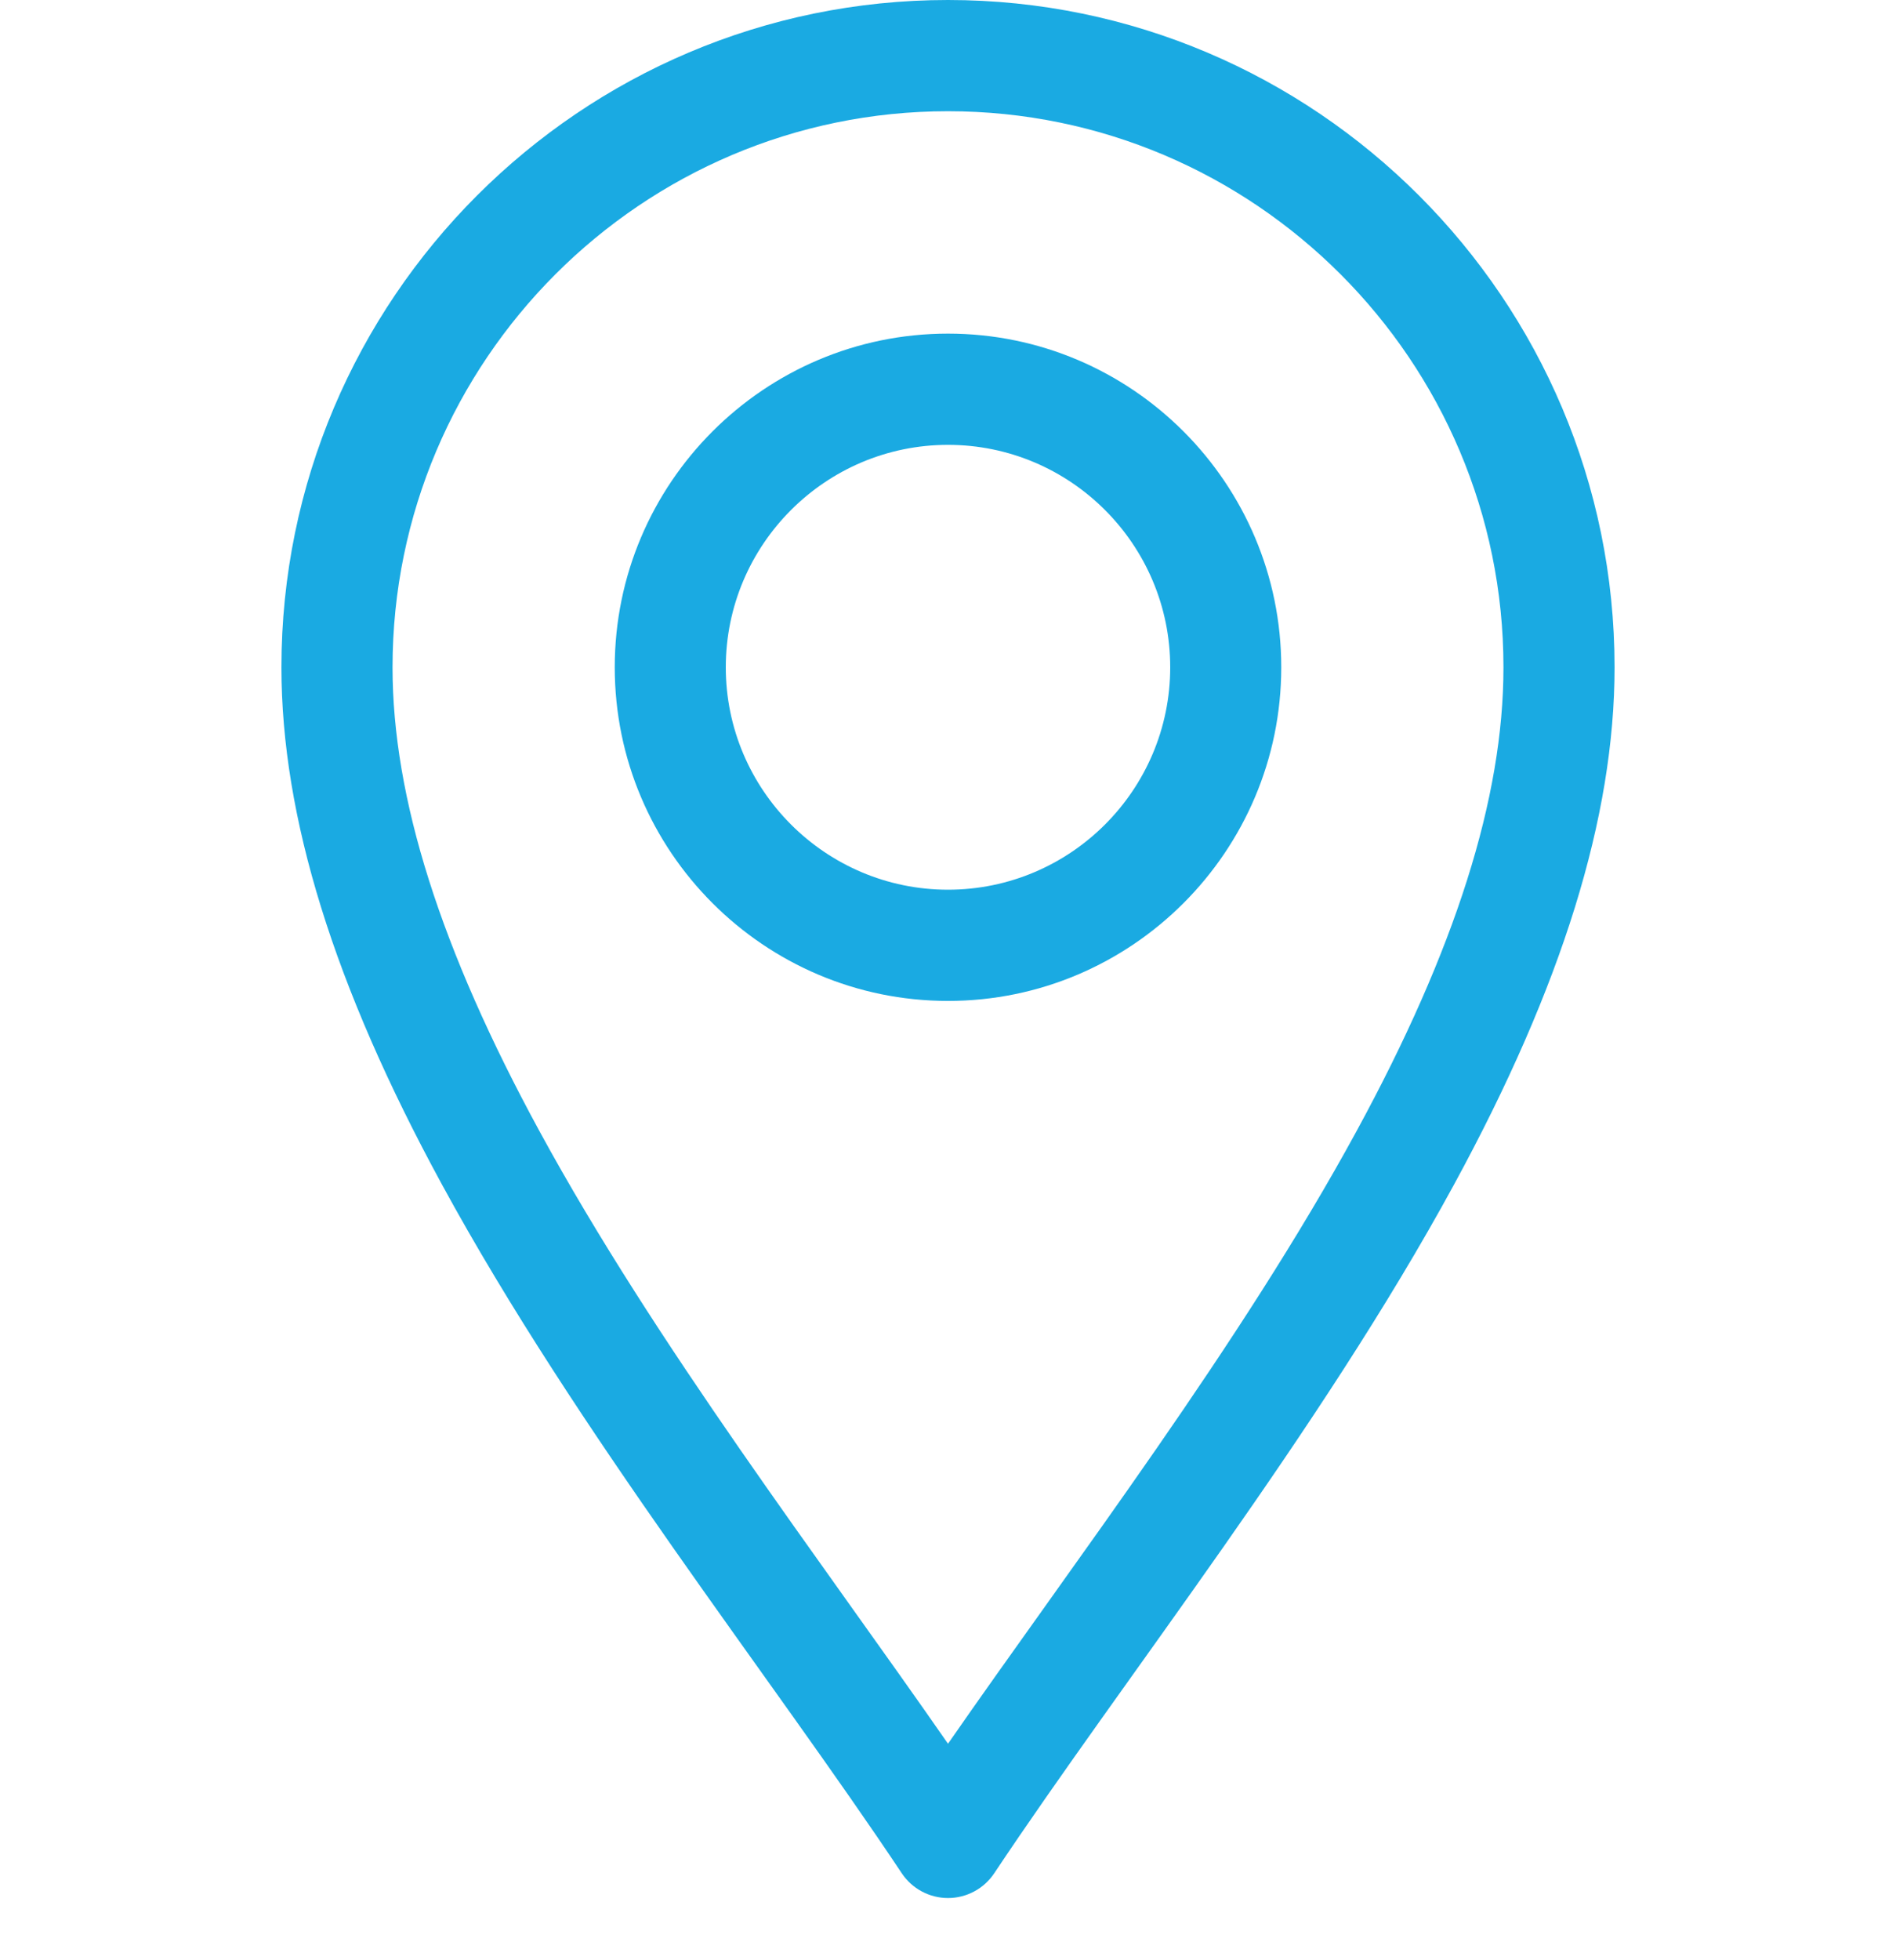 <svg width="30" height="31" viewBox="0 0 30 31" fill="none" xmlns="http://www.w3.org/2000/svg">
<g clip-path="url(#clip0_142_4151)">
<path d="M14.269 29.625C14.432 29.869 14.706 30.016 15 30.016C15.294 30.016 15.568 29.869 15.731 29.625C17.811 26.503 20.875 22.648 23.01 18.727C24.717 15.592 25.547 12.918 25.547 10.553C25.547 4.734 20.816 0 15 0C9.184 0 4.453 4.734 4.453 10.553C4.453 12.918 5.283 15.592 6.99 18.727C9.123 22.645 12.193 26.509 14.269 29.625ZM15 1.759C19.846 1.759 23.789 5.704 23.789 10.553C23.789 12.616 23.029 15.015 21.466 17.885C19.626 21.265 17 24.693 15 27.576C13 24.694 10.374 21.265 8.534 17.885C6.971 15.015 6.211 12.616 6.211 10.553C6.211 5.704 10.154 1.759 15 1.759Z" fill="#1AAAE2"/>
<path d="M15 15.829C17.908 15.829 20.273 13.462 20.273 10.553C20.273 7.643 17.908 5.276 15 5.276C12.092 5.276 9.727 7.643 9.727 10.553C9.727 13.462 12.092 15.829 15 15.829ZM15 7.035C16.939 7.035 18.516 8.613 18.516 10.553C18.516 12.492 16.939 14.07 15 14.07C13.062 14.07 11.484 12.492 11.484 10.553C11.484 8.613 13.062 7.035 15 7.035Z" fill="#1AAAE2"/>
</g>
<defs>
<clipPath id="clip0_142_4151">
<rect width="30" height="30.016" fill="white"/>
</clipPath>
</defs>
</svg>
